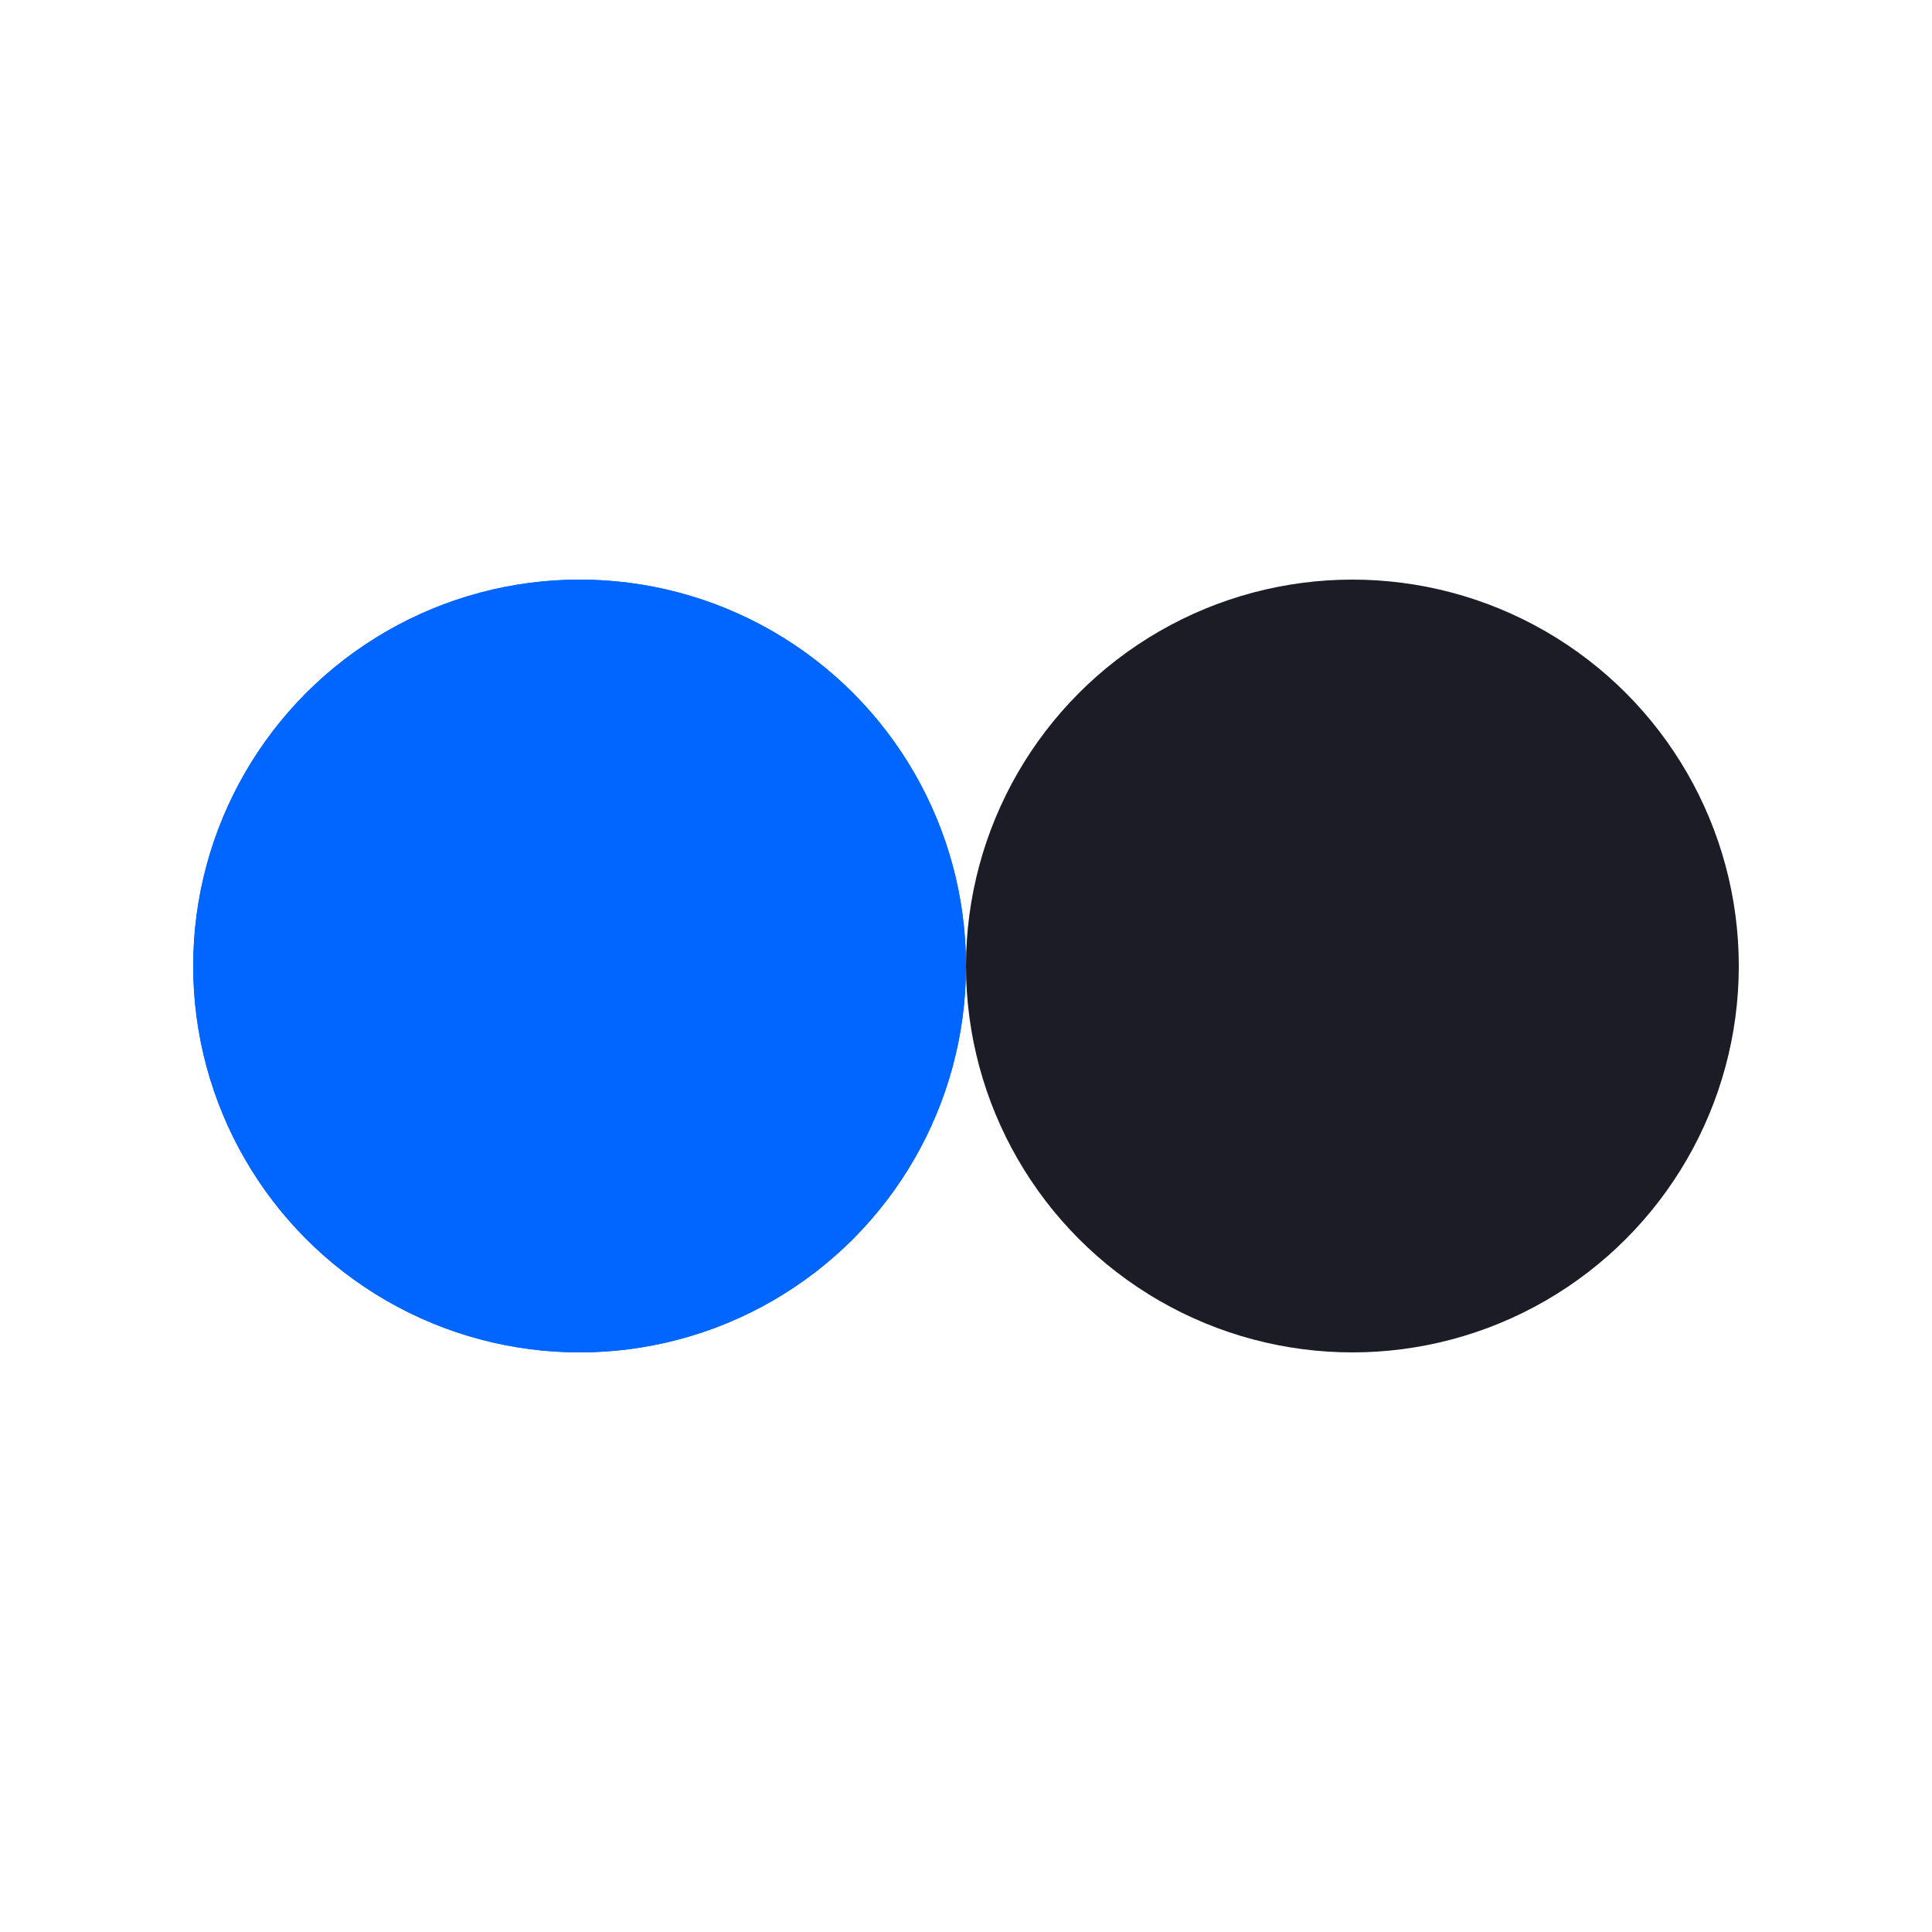 <?xml version="1.0" encoding="UTF-8"?>
<svg xmlns="http://www.w3.org/2000/svg" xmlns:xlink="http://www.w3.org/1999/xlink" style="margin: auto; background: rgba(0, 0, 0, 0) none repeat scroll 0% 0%; display: block; shape-rendering: auto;" width="40px" height="40px" viewBox="0 0 100 100" preserveAspectRatio="xMidYMid">
<circle cx="30" cy="50" fill="#0066ff" r="20">
  <animate attributeName="cx" repeatCount="indefinite" dur="1s" keyTimes="0;0.5;1" values="30;70;30" begin="-0.5s"/>
</circle>
<circle cx="70" cy="50" fill="#1b1c26" r="20">
  <animate attributeName="cx" repeatCount="indefinite" dur="1s" keyTimes="0;0.5;1" values="30;70;30" begin="0s"/>
</circle>
<circle cx="30" cy="50" fill="#0066ff" r="20">
  <animate attributeName="cx" repeatCount="indefinite" dur="1s" keyTimes="0;0.5;1" values="30;70;30" begin="-0.5s"/>
  <animate attributeName="fill-opacity" values="0;0;1;1" calcMode="discrete" keyTimes="0;0.499;0.5;1" dur="1s" repeatCount="indefinite"/>
</circle>
<!-- [ldio] generated by https://loading.io/ --></svg>